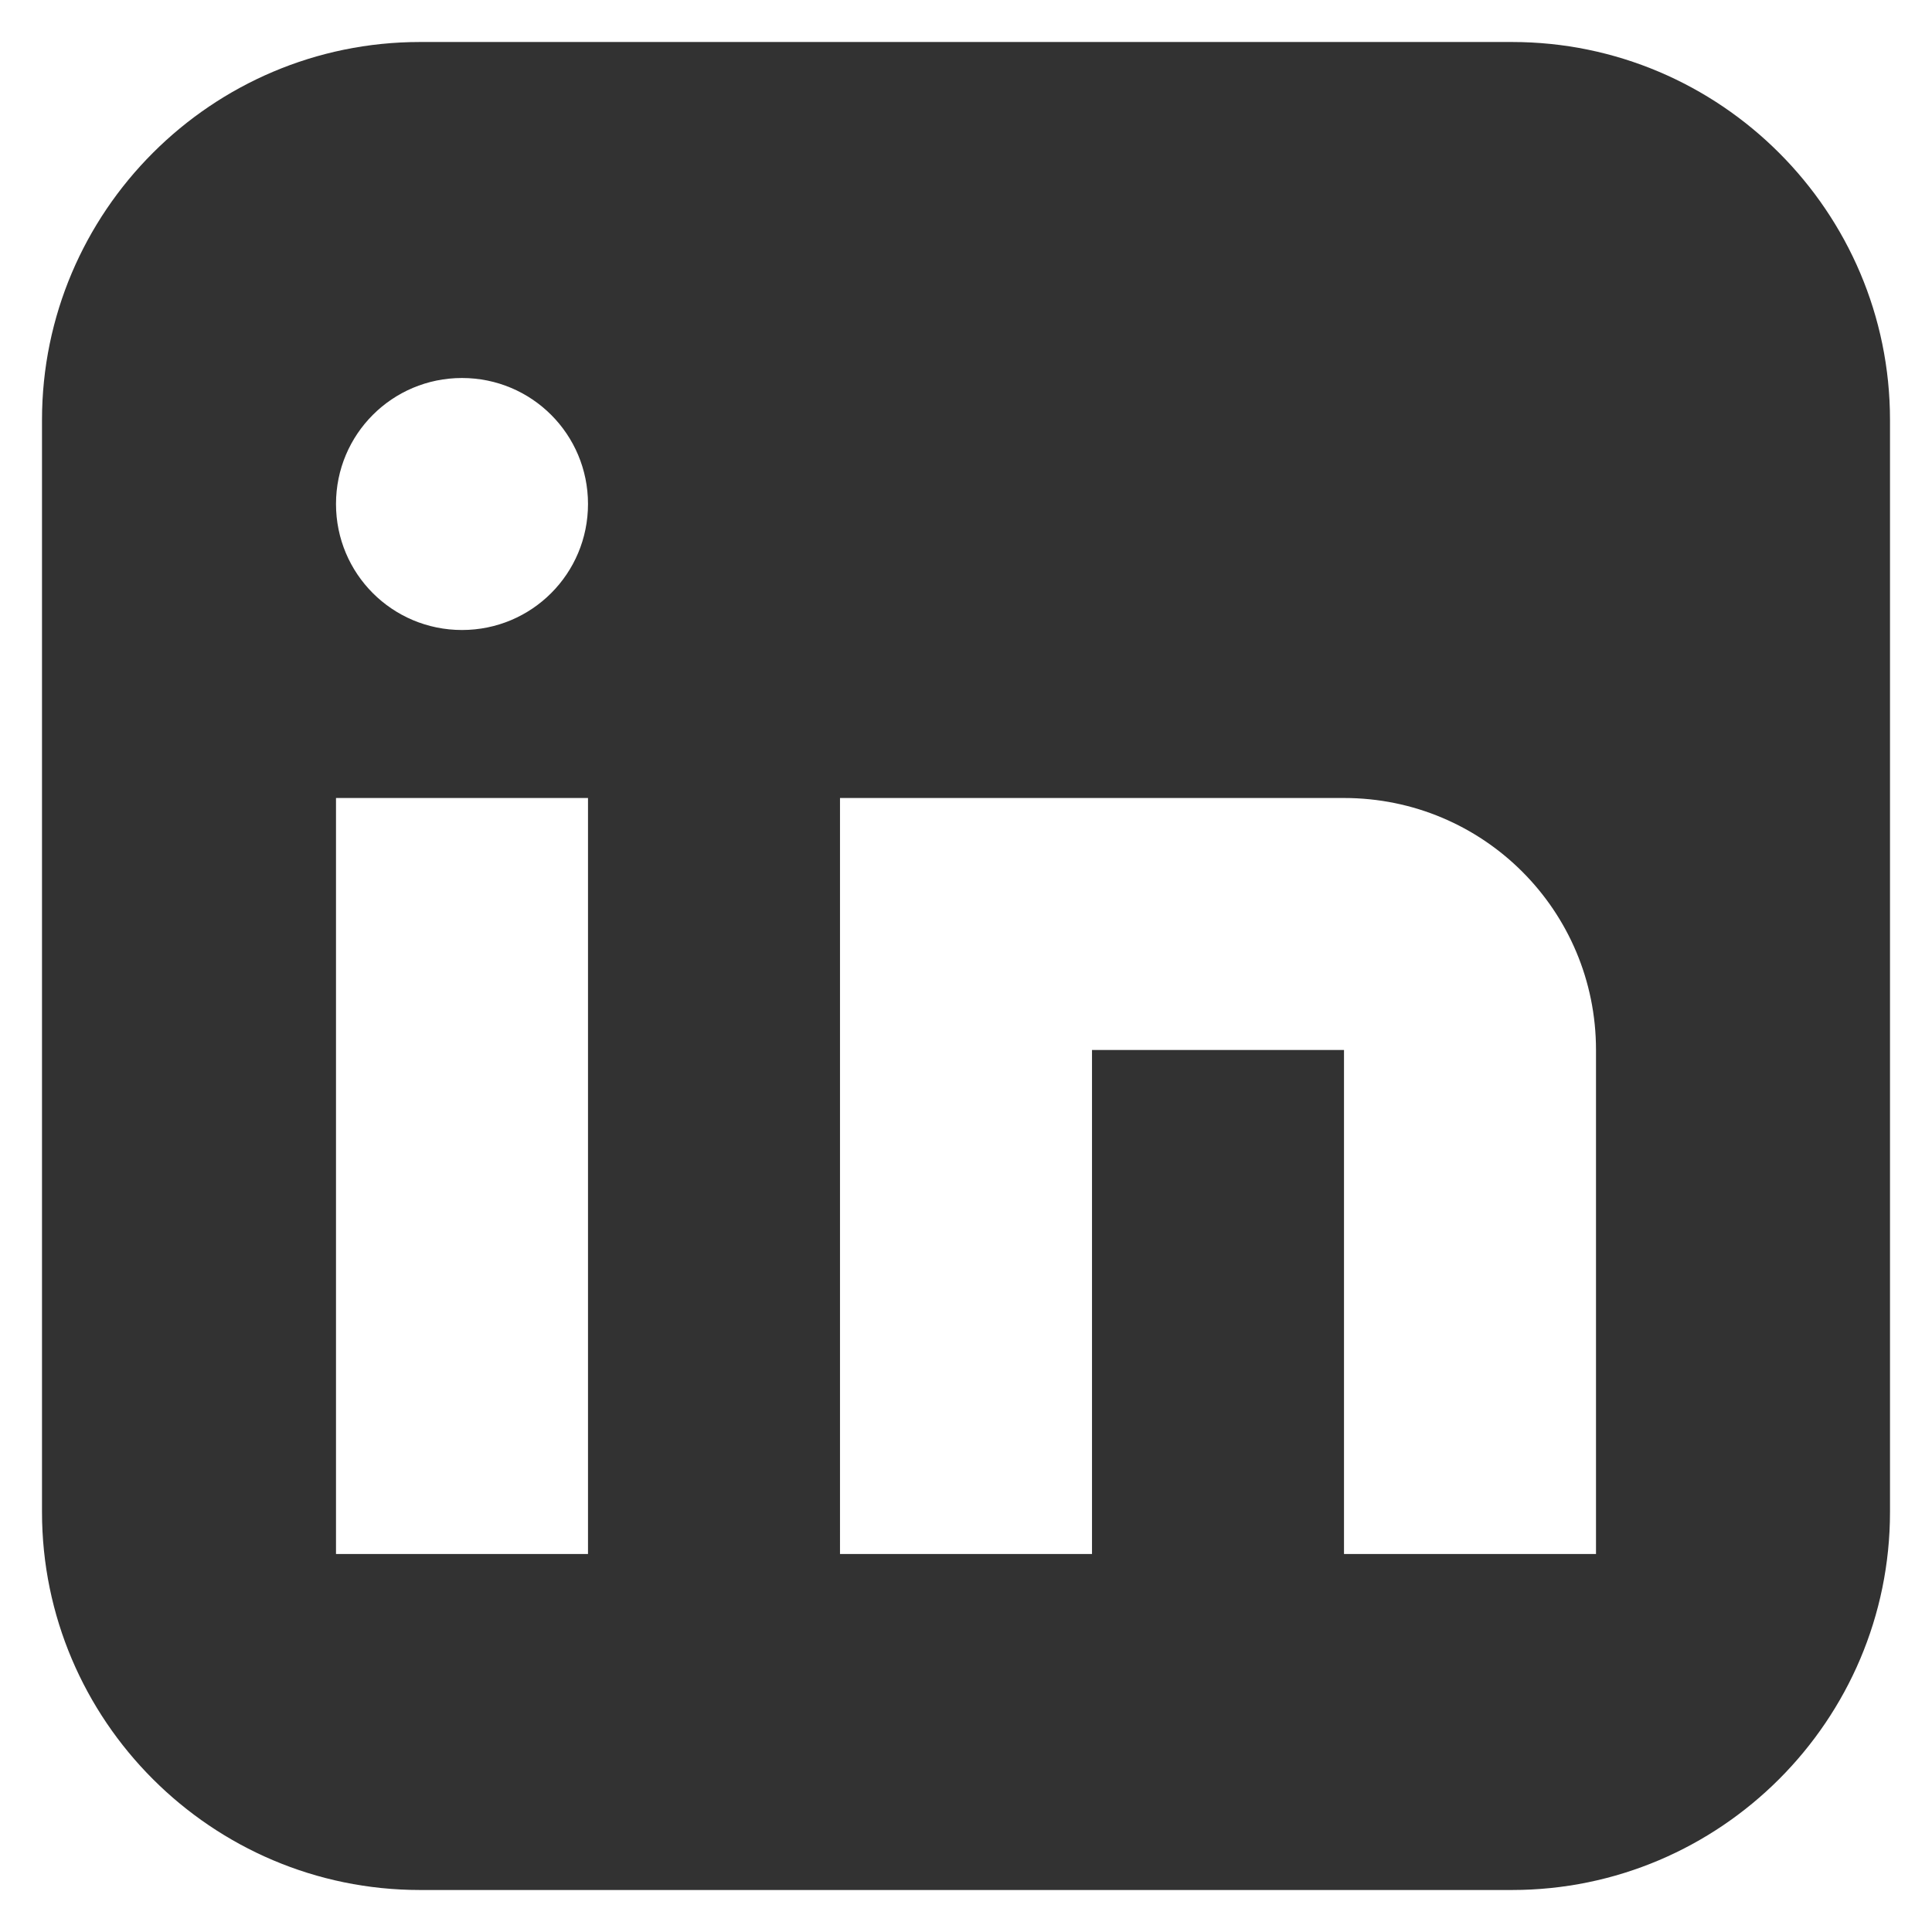 <?xml version="1.0" encoding="UTF-8"?><svg id="Capa_2" xmlns="http://www.w3.org/2000/svg" viewBox="0 0 23 23"><defs><style>.cls-1{fill:#323232;}</style></defs><path class="cls-1" d="M18,.5H5C2.52,.5,.5,2.52,.5,5v13c0,2.48,2.02,4.5,4.5,4.5h13c2.48,0,4.5-2.02,4.5-4.5V5c0-2.48-2.02-4.5-4.5-4.5ZM7,18.5h-3V9.5h3v9Zm-1.5-11c-.83,0-1.5-.67-1.5-1.5s.67-1.5,1.5-1.5,1.5,.67,1.5,1.5-.67,1.5-1.5,1.5Zm13.5,11h-3v-6h-3v6h-3V9.5h6c1.66,0,3,1.34,3,3v6Z"/></svg>